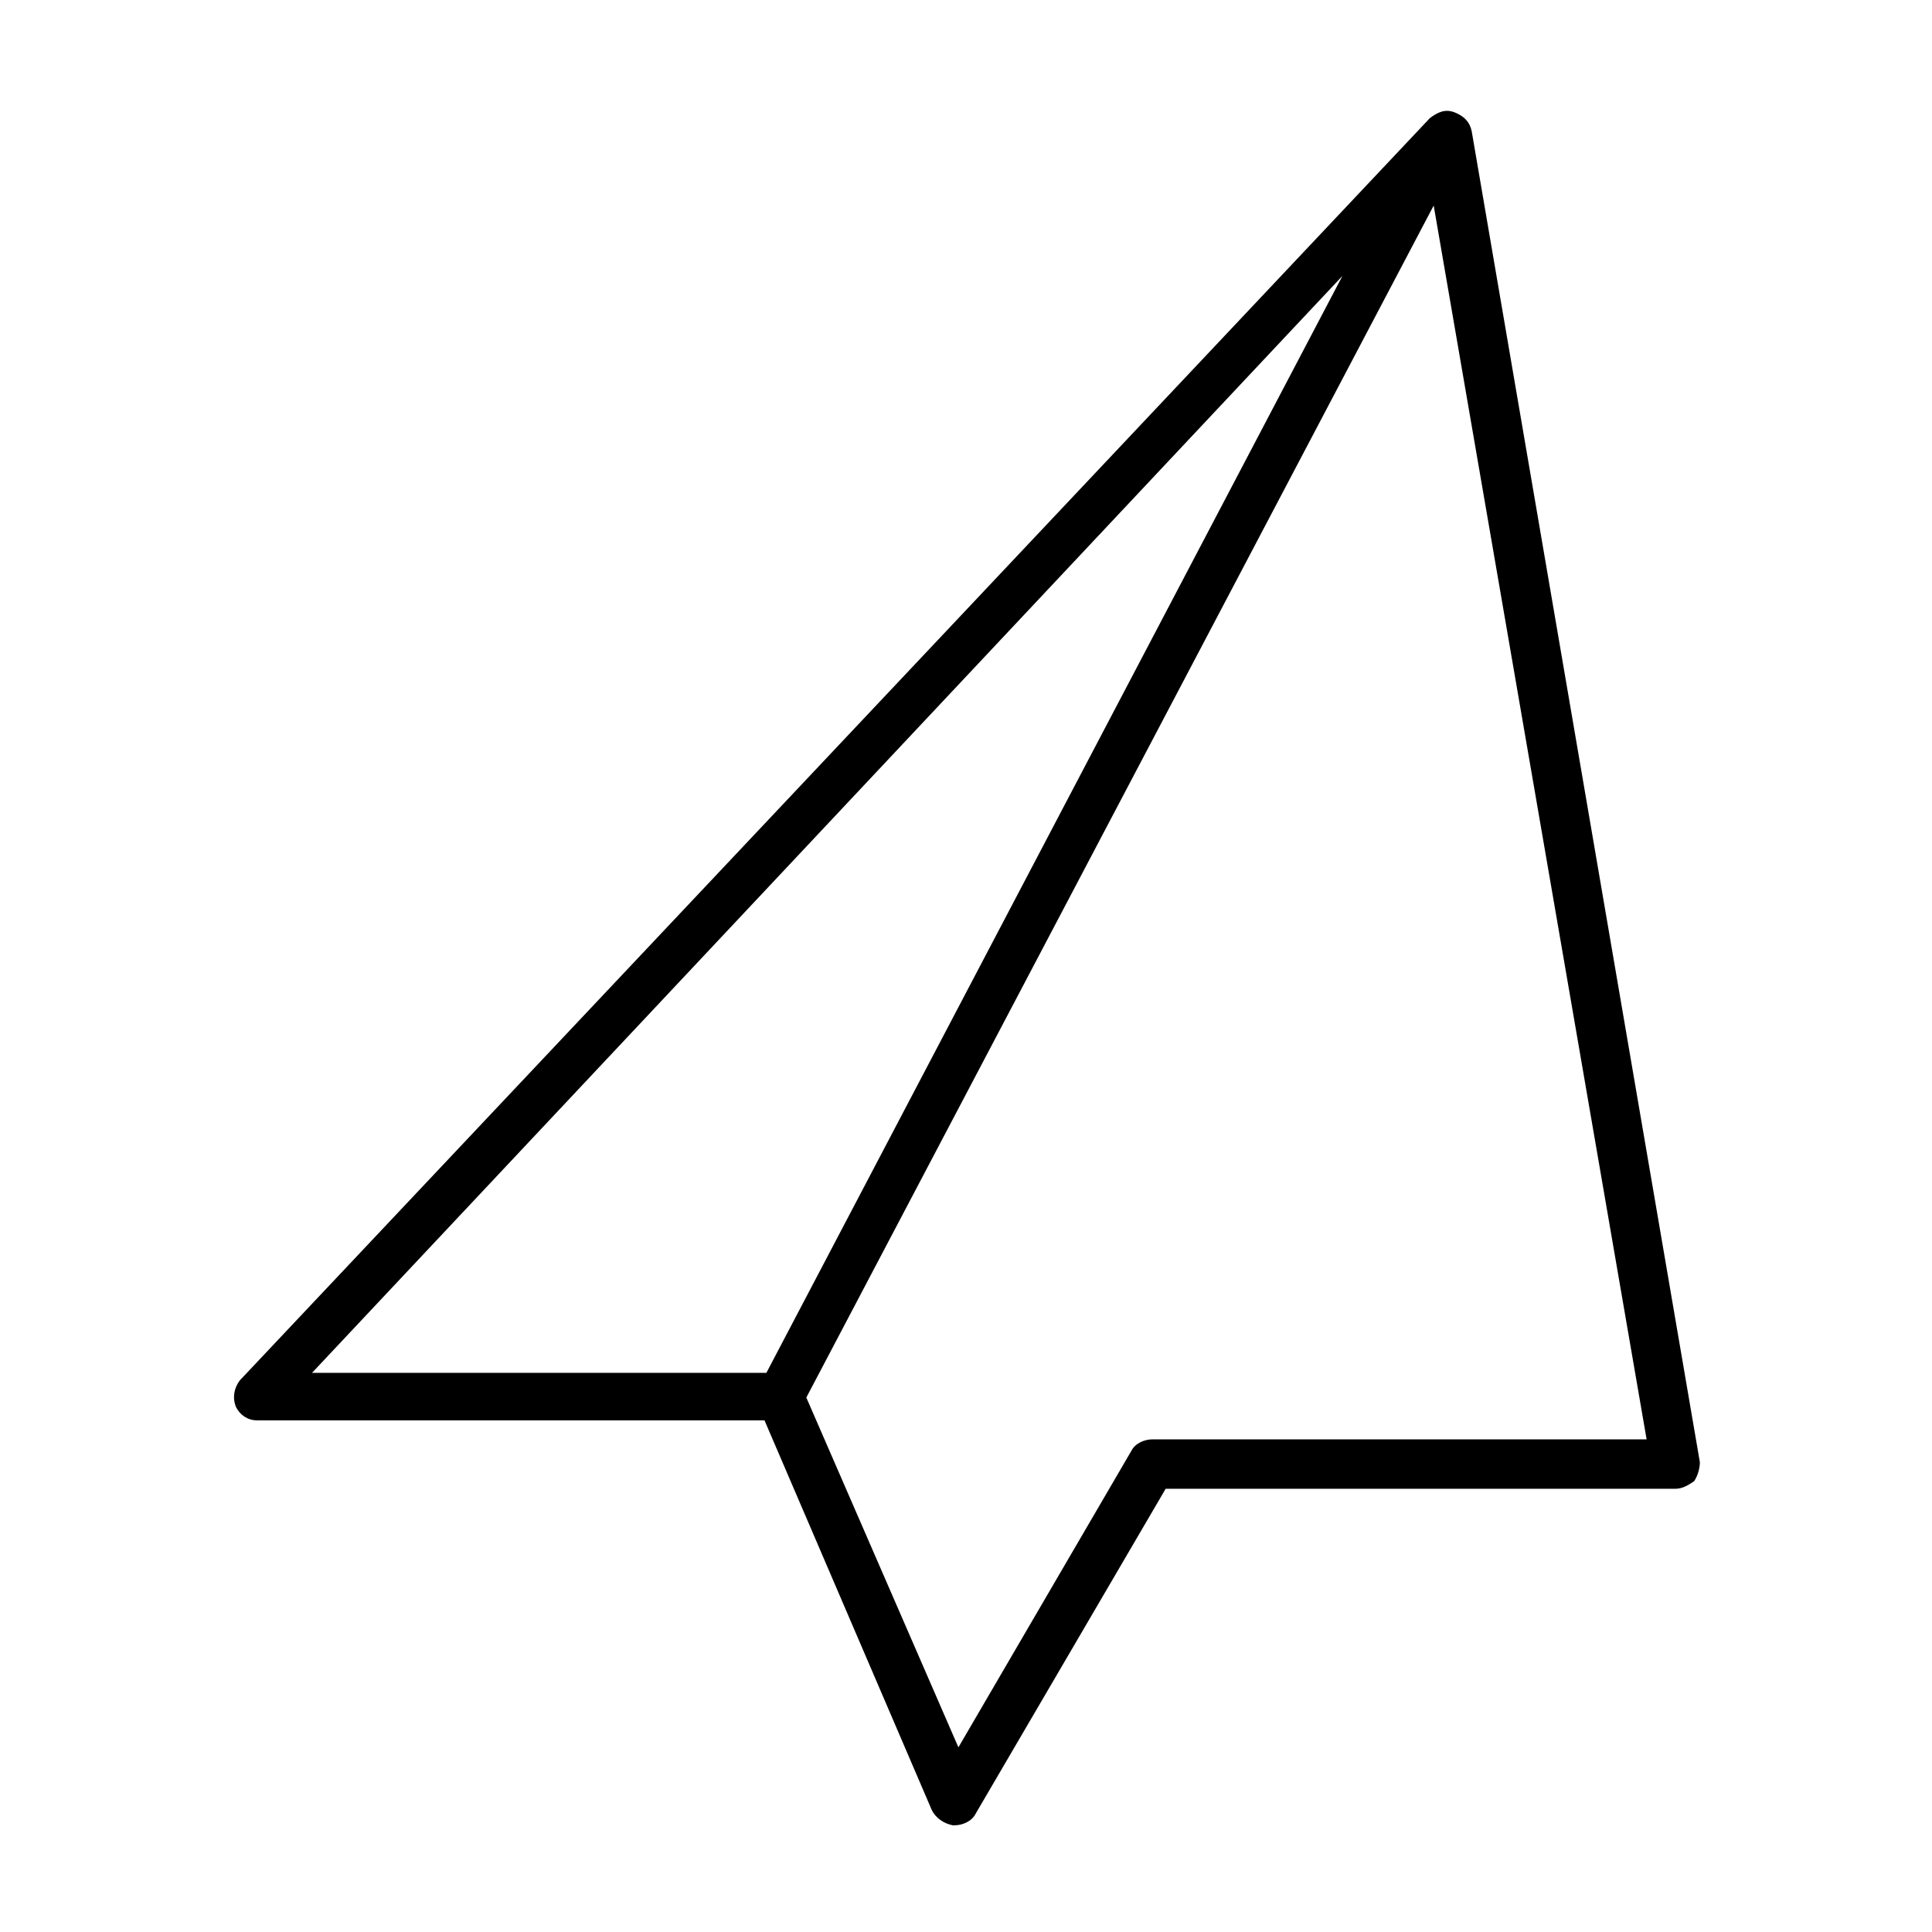<?xml version="1.0" encoding="UTF-8"?>
<!-- Uploaded to: SVG Repo, www.svgrepo.com, Generator: SVG Repo Mixer Tools -->
<svg fill="#000000" width="800px" height="800px" version="1.1" viewBox="144 144 512 512" xmlns="http://www.w3.org/2000/svg">
 <path d="m212.08 520.41h134.52l44.336 103.28c1.008 2.016 3.023 3.527 5.543 4.031h0.504c2.016 0 4.535-1.008 5.543-3.023l50.383-86.152h135.02c2.016 0 3.527-1.008 5.039-2.016 1.008-1.512 1.512-3.527 1.512-5.039l-60.457-352.67c-0.504-2.519-2.016-4.031-4.535-5.039-2.519-1.008-4.535 0-6.551 1.512l-315.39 334.53c-1.512 2.016-2.016 4.535-1.008 7.055 1.008 2.016 3.023 3.527 5.543 3.527zm368.29 5.035h-130.99c-2.016 0-4.535 1.008-5.543 3.023l-45.848 78.594-40.305-92.699 166.26-315.89zm-80.609-308.33-152.66 290.7h-120.41z"/>
</svg>